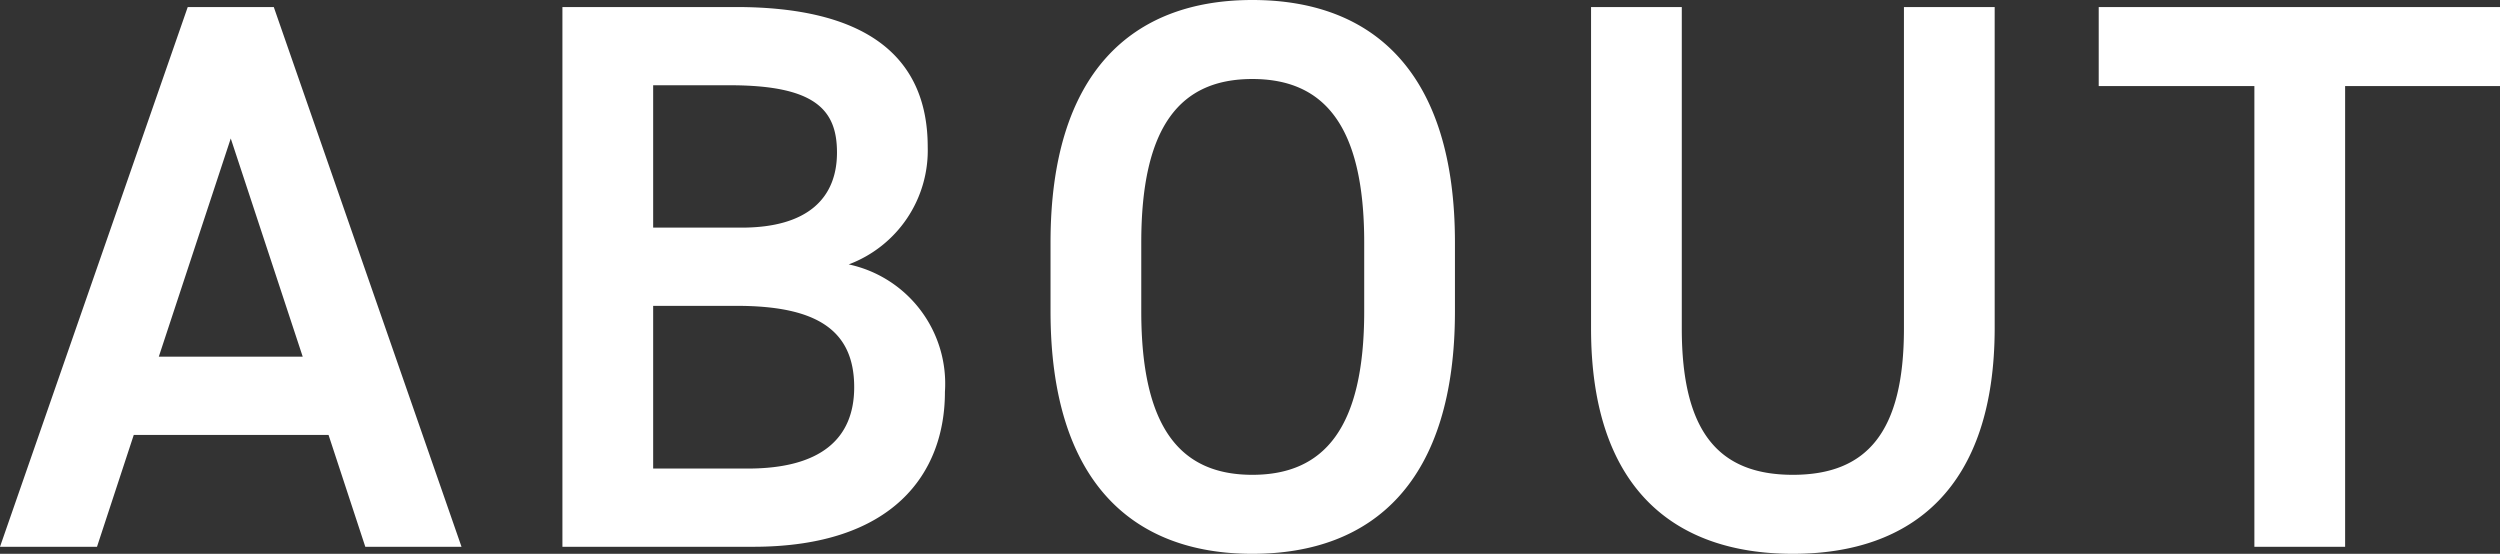 <svg xmlns="http://www.w3.org/2000/svg" width="127.84" height="28.32" viewBox="0 0 127.84 28.32">
  <rect x="0" y="0" width="127.84" height="28.32" fill="#333333" stroke="none"/>
  <path id="パス_401946" data-name="パス 401946" d="M5.04,38l1.88-5.72h9.96L18.76,38h4.92l-9.6-27.6H9.68L.08,38Zm6.84-20.88,3.68,11.16H8.2ZM28.84,10.4V38H38.6c7.16,0,9.8-3.76,9.8-7.92a6.241,6.241,0,0,0-4.92-6.52,6.227,6.227,0,0,0,4.04-6c0-4.76-3.32-7.16-9.8-7.16Zm4.64,15.28h4.28c4.08,0,6,1.24,6,4.16,0,2.64-1.72,4.16-5.44,4.16H33.48Zm0-11.28H37.4c4.4,0,5.48,1.28,5.48,3.44,0,2.28-1.44,3.84-4.88,3.84H33.48Zm41,11.56V22.44c0-8.68-4.16-12.4-10.36-12.4-6.16,0-10.32,3.72-10.32,12.4v3.52c0,8.68,4.16,12.4,10.32,12.4C70.32,38.36,74.48,34.64,74.48,25.96ZM58.44,22.44c0-5.96,2-8.36,5.68-8.36s5.72,2.4,5.72,8.36v3.52c0,5.96-2.04,8.36-5.72,8.36s-5.68-2.4-5.68-8.36Zm39-12.04V26.84c0,5.28-1.88,7.48-5.68,7.48s-5.68-2.2-5.68-7.48V10.4H81.44V26.84c0,8.12,4.2,11.52,10.32,11.52s10.32-3.4,10.32-11.56V10.4Zm9.96,0v4.04h7.96V38H120V14.44h7.92V10.4Z" transform="translate(-0.08 -10.04)" fill="#fff"/>
</svg>
